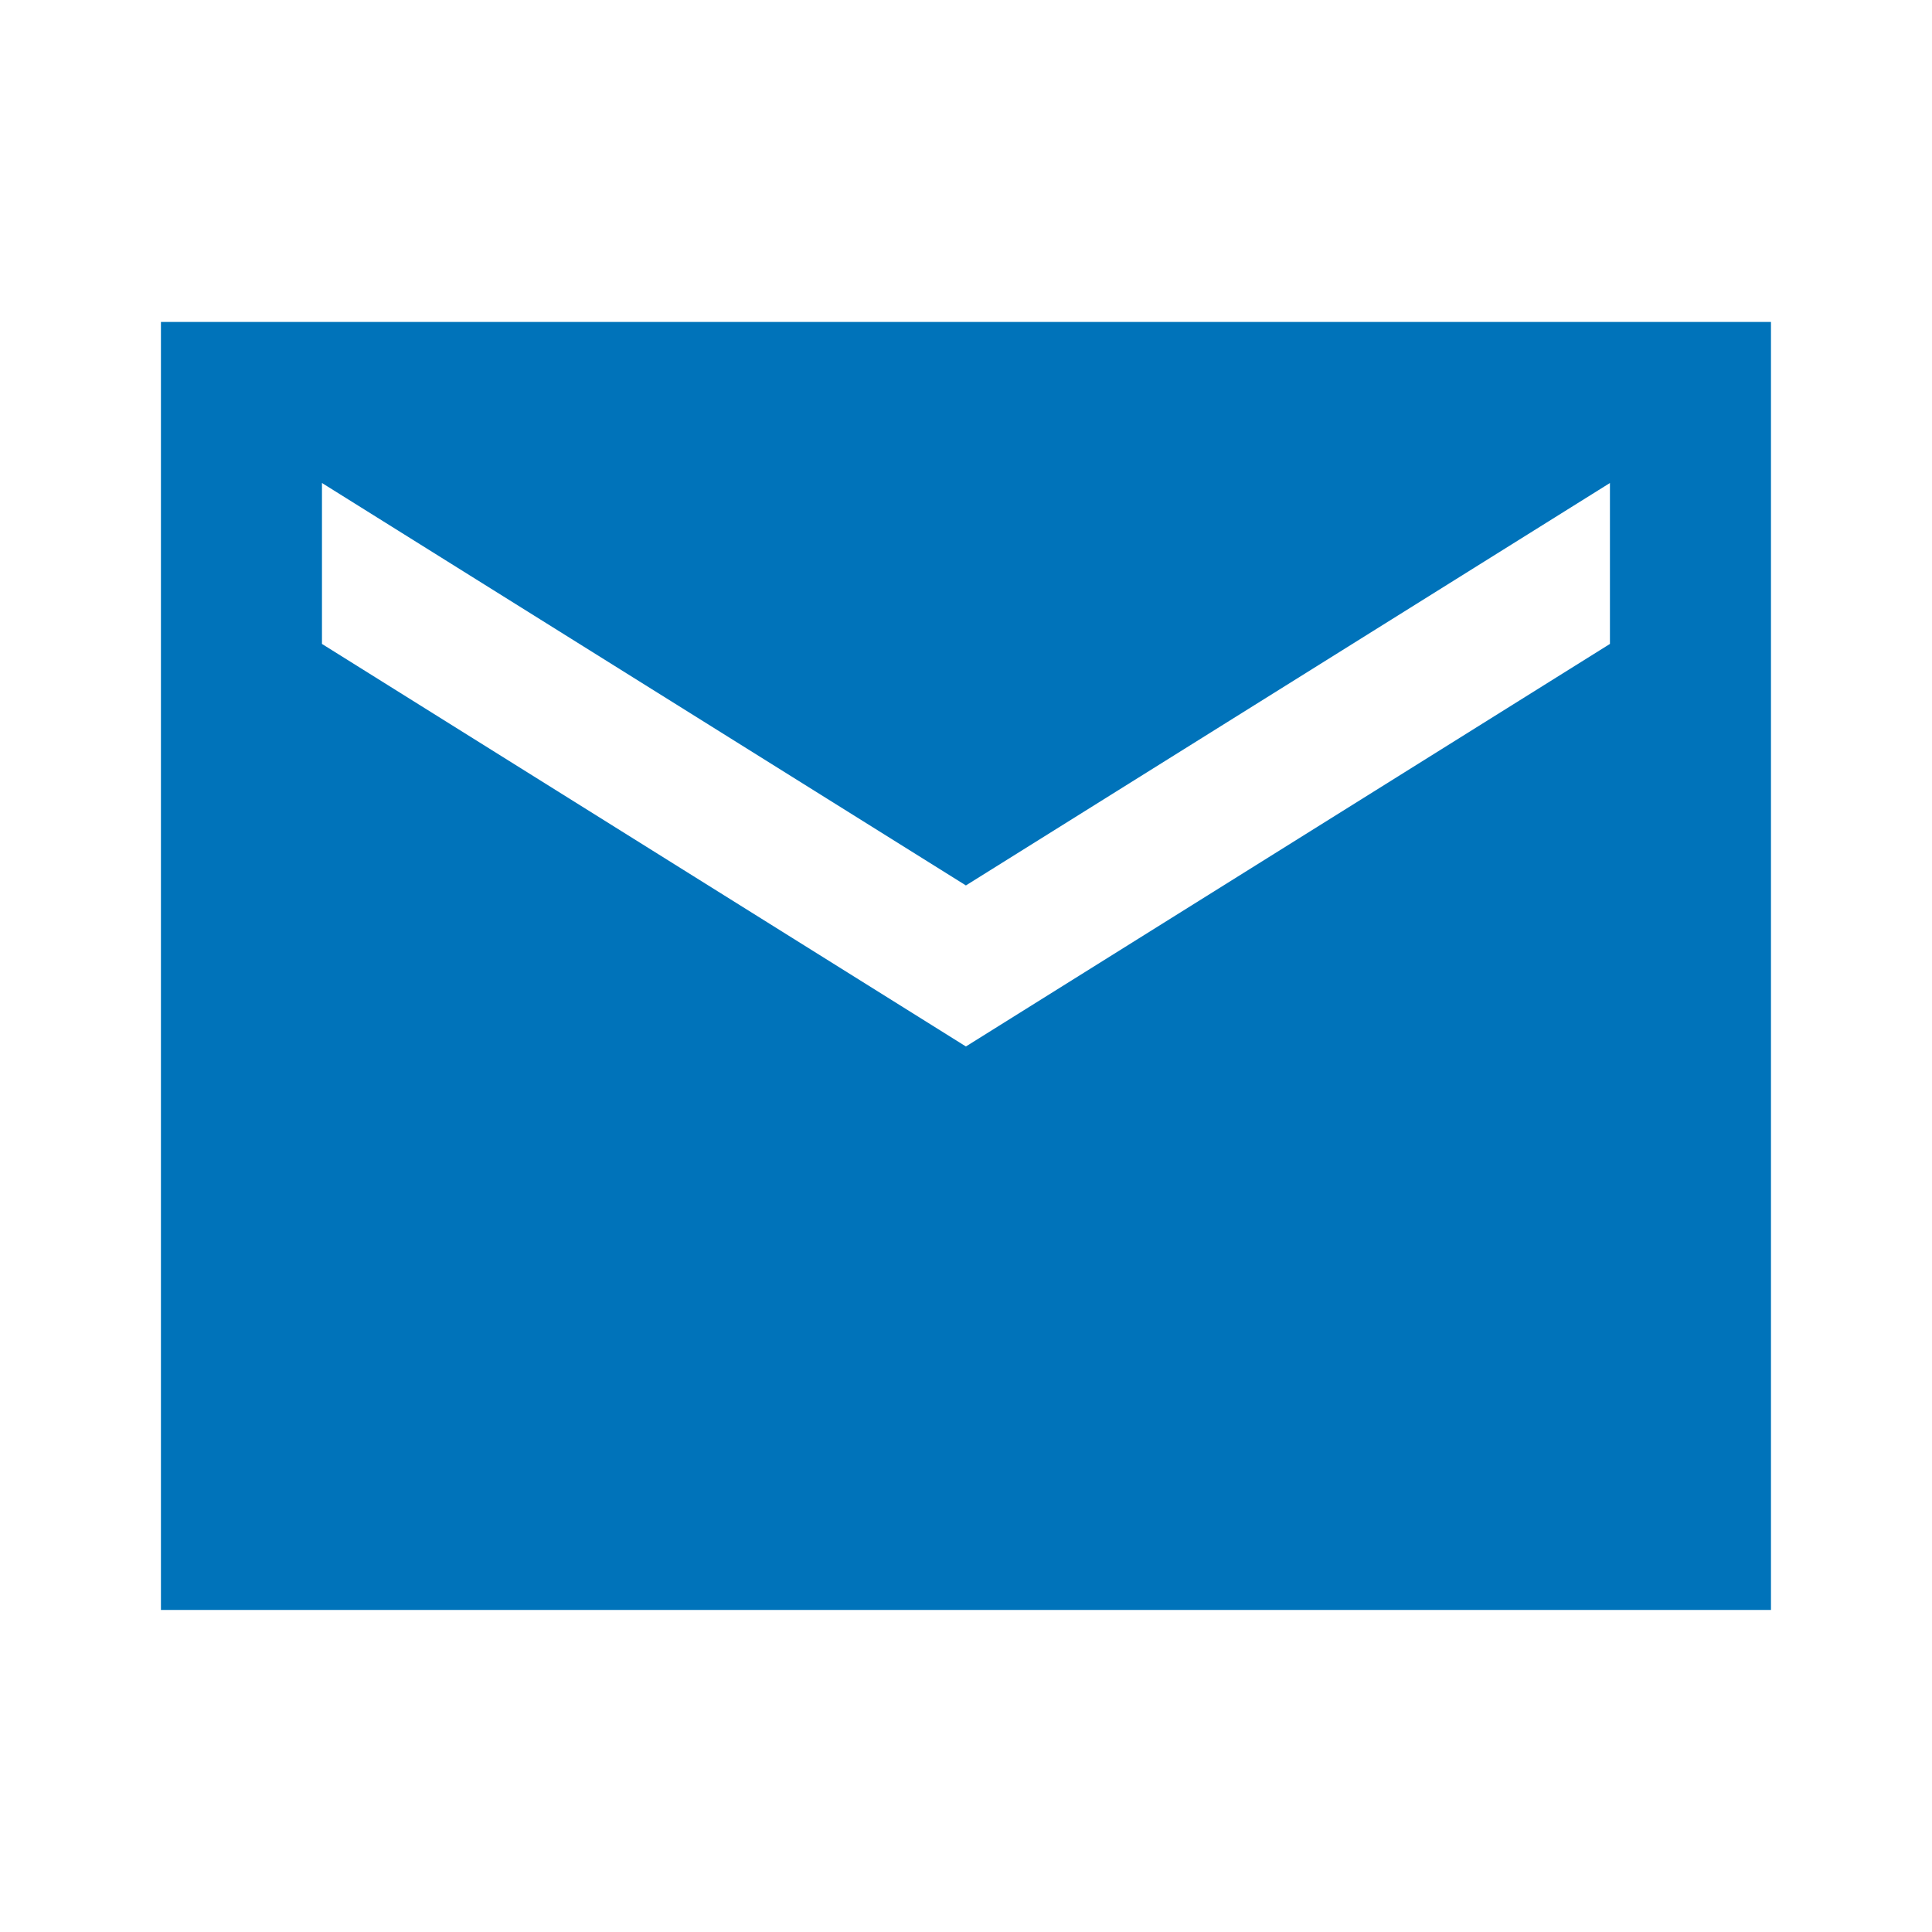 <svg width="20" height="20" viewBox="0 0 20 20" fill="none" xmlns="http://www.w3.org/2000/svg">
<g clip-path="url(#clip0_51_216)">
<path d="M18.333 3.333H1.666V16.666H18.333V3.333ZM16.666 6.666L9.999 10.833L3.333 6.666V5L9.999 9.166L16.666 5V6.666Z" fill="#0073BA"/>
</g>
<defs>
<clipPath id="clip0_51_216">
<rect width="20" height="20" fill="white"/>
</clipPath>
</defs>
</svg>
